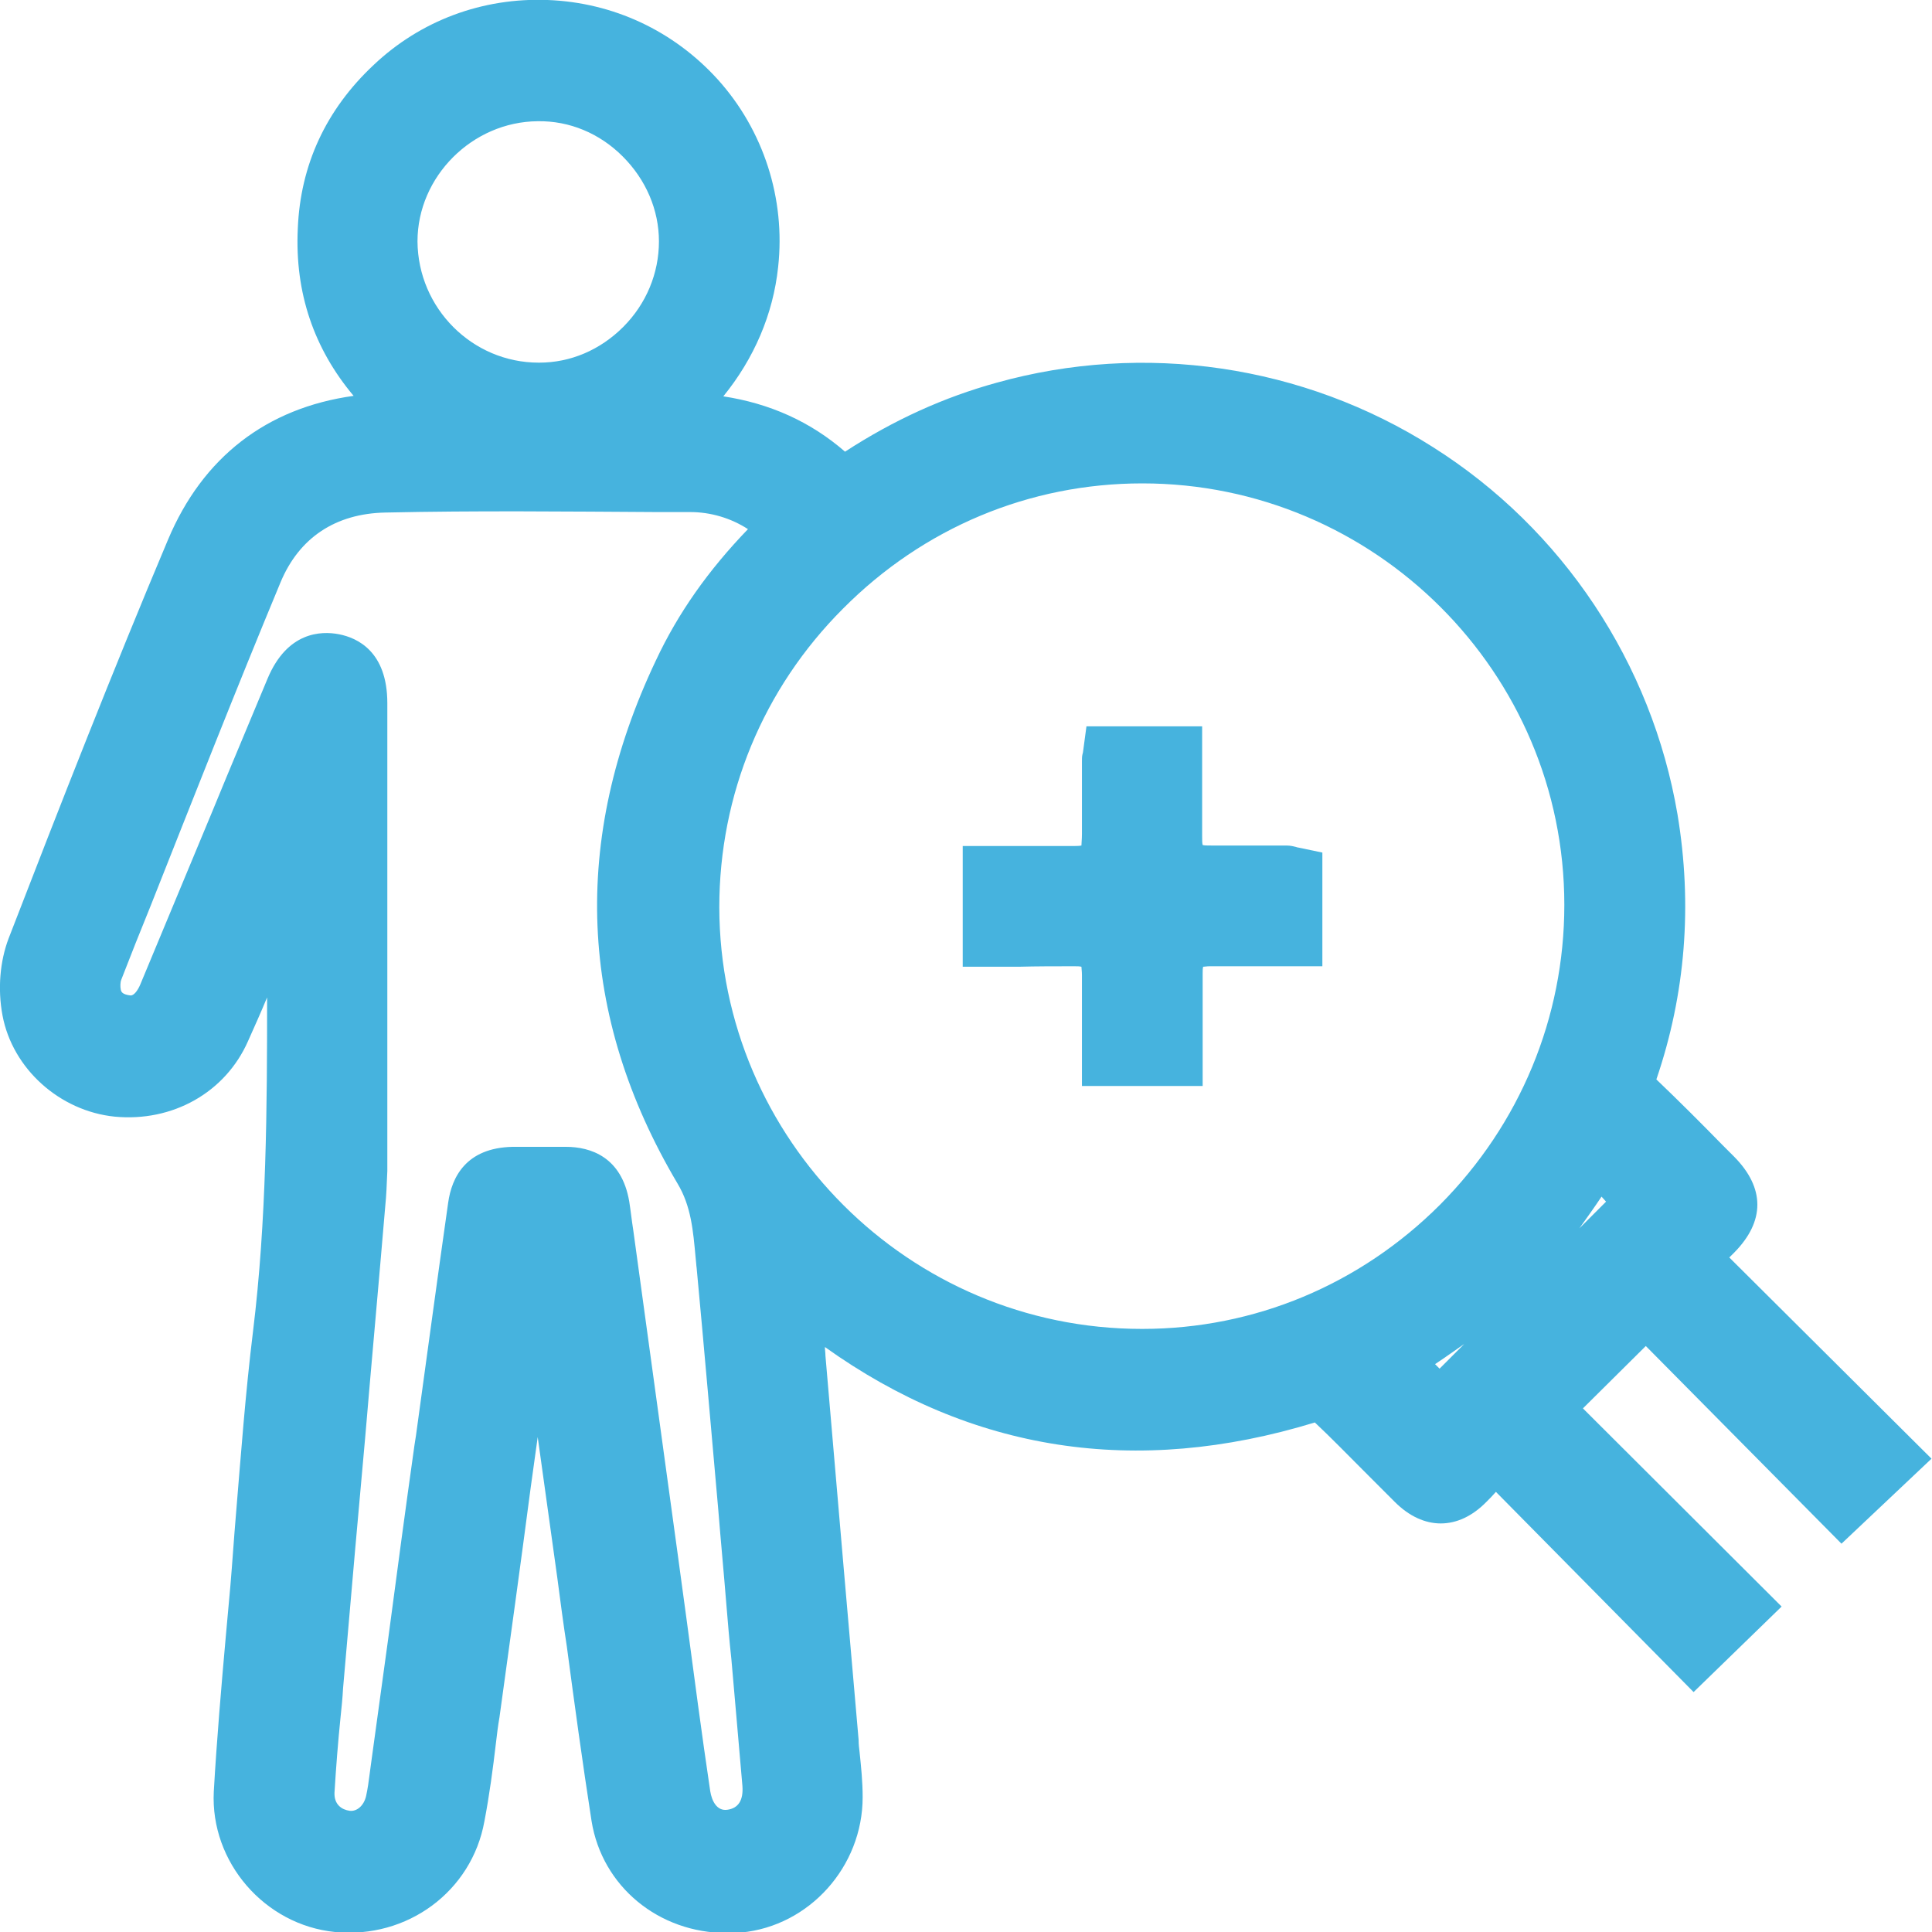 <svg width="75" height="75" viewBox="0 0 75 75" fill="none" xmlns="http://www.w3.org/2000/svg">
<g clip-path="url(#clip0_1_3248)">
<path d="M71.486 59.926L74.981 56.626L67.131 48.815C67.19 48.757 67.268 48.679 67.327 48.62C68.518 47.409 68.518 46.121 67.327 44.91L66.858 44.441C66.038 43.602 65.179 42.743 64.3 41.903C65.433 38.584 65.706 35.127 65.12 31.613C64.124 25.755 60.668 20.541 55.63 17.359C50.593 14.156 44.403 13.258 38.682 14.859C36.631 15.425 34.698 16.304 32.804 17.534C31.457 16.363 29.875 15.66 28.079 15.386C29.27 13.922 30.012 12.204 30.207 10.368C30.5 7.713 29.641 5.057 27.864 3.085C26.146 1.191 23.803 0.098 21.264 -0C18.726 -0.098 16.324 0.8 14.508 2.519C12.653 4.257 11.658 6.404 11.56 8.884C11.443 11.364 12.185 13.531 13.727 15.367C10.349 15.836 7.869 17.749 6.522 20.951C4.374 26.048 2.363 31.183 0.332 36.436C0 37.314 -0.097 38.388 0.098 39.423C0.488 41.493 2.324 43.133 4.452 43.348C6.698 43.563 8.748 42.411 9.627 40.419C9.881 39.853 10.134 39.286 10.369 38.72C10.369 42.996 10.349 47.39 9.822 51.686C9.529 54.068 9.353 56.469 9.158 58.813C9.08 59.73 9.021 60.648 8.943 61.566C8.885 62.21 8.826 62.855 8.768 63.499C8.592 65.471 8.416 67.521 8.299 69.552C8.162 72.286 10.271 74.727 13.005 75C15.816 75.273 18.316 73.418 18.804 70.704C18.999 69.689 19.136 68.654 19.253 67.658C19.292 67.326 19.331 66.994 19.39 66.662C19.8 63.694 20.21 60.726 20.6 57.758C20.698 57.094 20.776 56.45 20.874 55.786C21.128 57.602 21.381 59.418 21.635 61.254C21.753 62.152 21.87 63.05 22.006 63.928C22.299 66.135 22.612 68.42 22.963 70.685C23.373 73.243 25.58 75.039 28.216 75.039C28.391 75.039 28.587 75.039 28.782 75.019C31.418 74.766 33.488 72.462 33.488 69.767C33.488 69.162 33.429 68.595 33.37 68.029C33.351 67.873 33.331 67.717 33.331 67.541C33.136 65.295 32.941 63.05 32.746 60.804C32.511 58.071 32.277 55.337 32.043 52.623C32.043 52.506 32.023 52.408 32.023 52.291C37.705 56.352 44.09 57.348 51.042 55.22C51.686 55.825 52.311 56.469 52.936 57.094C53.346 57.504 53.736 57.895 54.146 58.305C55.259 59.418 56.607 59.418 57.7 58.305C57.837 58.168 57.954 58.051 58.071 57.914L65.745 65.686L69.162 62.366L61.449 54.673L63.89 52.252L71.486 59.926ZM56.841 52.174L55.884 53.131L55.709 52.955C56.099 52.701 56.47 52.428 56.841 52.174ZM44.344 18.765C53.365 18.765 60.727 26.106 60.727 35.127C60.727 39.501 59.008 43.641 55.904 46.765C52.799 49.87 48.699 51.588 44.344 51.588C44.344 51.588 44.344 51.588 44.325 51.588C35.284 51.588 27.942 44.227 27.923 35.225C27.923 30.851 29.622 26.731 32.726 23.627C35.85 20.483 39.97 18.765 44.344 18.765ZM62.347 46.648L61.312 47.683C61.605 47.273 61.898 46.863 62.172 46.453L62.347 46.648ZM20.874 4.706C22.104 4.686 23.276 5.174 24.174 6.073C25.072 6.971 25.58 8.142 25.58 9.372C25.58 10.603 25.091 11.794 24.193 12.692C23.295 13.59 22.143 14.078 20.932 14.078H20.913C18.335 14.078 16.227 11.969 16.207 9.372C16.207 6.854 18.335 4.725 20.874 4.706ZM17.398 46.687C16.969 49.694 16.558 52.76 16.148 55.728L16.09 56.099C15.738 58.598 15.406 61.078 15.075 63.577L14.391 68.556L14.352 68.849C14.313 69.162 14.274 69.435 14.215 69.708C14.137 70.079 13.864 70.333 13.571 70.294C13.278 70.255 12.966 70.06 12.985 69.591C13.044 68.615 13.122 67.619 13.22 66.662C13.259 66.291 13.298 65.92 13.317 65.549C13.473 63.753 13.63 61.956 13.786 60.16L14.176 55.806C14.43 52.799 14.704 49.811 14.957 46.804C14.996 46.433 15.016 45.965 15.036 45.457C15.036 39.833 15.036 34.21 15.036 28.586V27.297C15.036 25.286 13.864 24.759 13.161 24.622C12.458 24.486 11.15 24.525 10.388 26.341C9.685 28.039 8.963 29.738 8.26 31.456C7.323 33.702 6.385 35.967 5.448 38.213C5.351 38.447 5.194 38.662 5.058 38.642C4.745 38.603 4.706 38.505 4.687 38.408C4.667 38.31 4.667 38.135 4.706 38.037C5.077 37.08 5.448 36.143 5.839 35.186C7.479 31.047 9.158 26.77 10.896 22.592C11.618 20.873 13.024 19.936 14.957 19.897C18.453 19.819 22.026 19.858 25.482 19.878H26.79C27.591 19.878 28.372 20.112 29.036 20.541C27.493 22.142 26.322 23.802 25.462 25.638C22.163 32.589 22.436 39.423 26.302 45.945C26.829 46.824 26.907 47.761 27.005 48.835C27.024 48.971 27.024 49.089 27.044 49.225C27.337 52.349 27.61 55.532 27.884 58.617C27.981 59.828 28.099 61.058 28.196 62.269C28.255 62.972 28.313 63.694 28.391 64.397C28.528 66.018 28.684 67.697 28.821 69.337C28.86 69.884 28.665 70.196 28.235 70.255C27.825 70.314 27.63 69.903 27.571 69.533C27.239 67.307 26.946 65.061 26.654 62.874C26.536 62.054 26.439 61.254 26.322 60.433L24.584 47.761C24.525 47.39 24.486 47.019 24.428 46.648C24.135 44.91 22.924 44.52 21.967 44.52C21.635 44.52 21.303 44.52 20.952 44.52C20.62 44.52 20.268 44.52 19.898 44.52C18.082 44.559 17.535 45.711 17.398 46.687Z" fill="#46B3DE"/>
<path d="M41.688 37.51C41.825 37.51 41.903 37.51 41.981 37.529C41.981 37.588 42.001 37.705 42.001 37.842C42.001 38.564 42.001 39.286 42.001 40.029V42.157H46.687V39.989C46.687 39.248 46.687 38.525 46.687 37.803C46.687 37.685 46.687 37.588 46.707 37.529C46.765 37.529 46.843 37.51 46.96 37.51C47.702 37.51 48.425 37.51 49.167 37.51H51.334V33.097L50.397 32.901C50.358 32.901 50.338 32.882 50.319 32.882C50.241 32.862 50.104 32.823 49.948 32.823C49.421 32.823 48.874 32.823 48.347 32.823H47.019C46.863 32.823 46.765 32.823 46.687 32.804C46.667 32.726 46.667 32.628 46.667 32.452C46.667 31.73 46.667 31.007 46.667 30.285V28.196H42.176L42.04 29.211L42.02 29.289C42.001 29.367 42.001 29.465 42.001 29.582C42.001 30.402 42.001 31.222 42.001 32.062V32.374C42.001 32.589 41.981 32.726 41.981 32.823C41.903 32.843 41.747 32.843 41.552 32.843H37.373V37.529H39.541C40.243 37.51 40.966 37.51 41.688 37.51Z" fill="#46B3DE"/>
</g>
<defs>
<clipPath id="clip0_1_3248">
<rect width="75" height="75" fill="white"/>
</clipPath>
</defs>
</svg>
